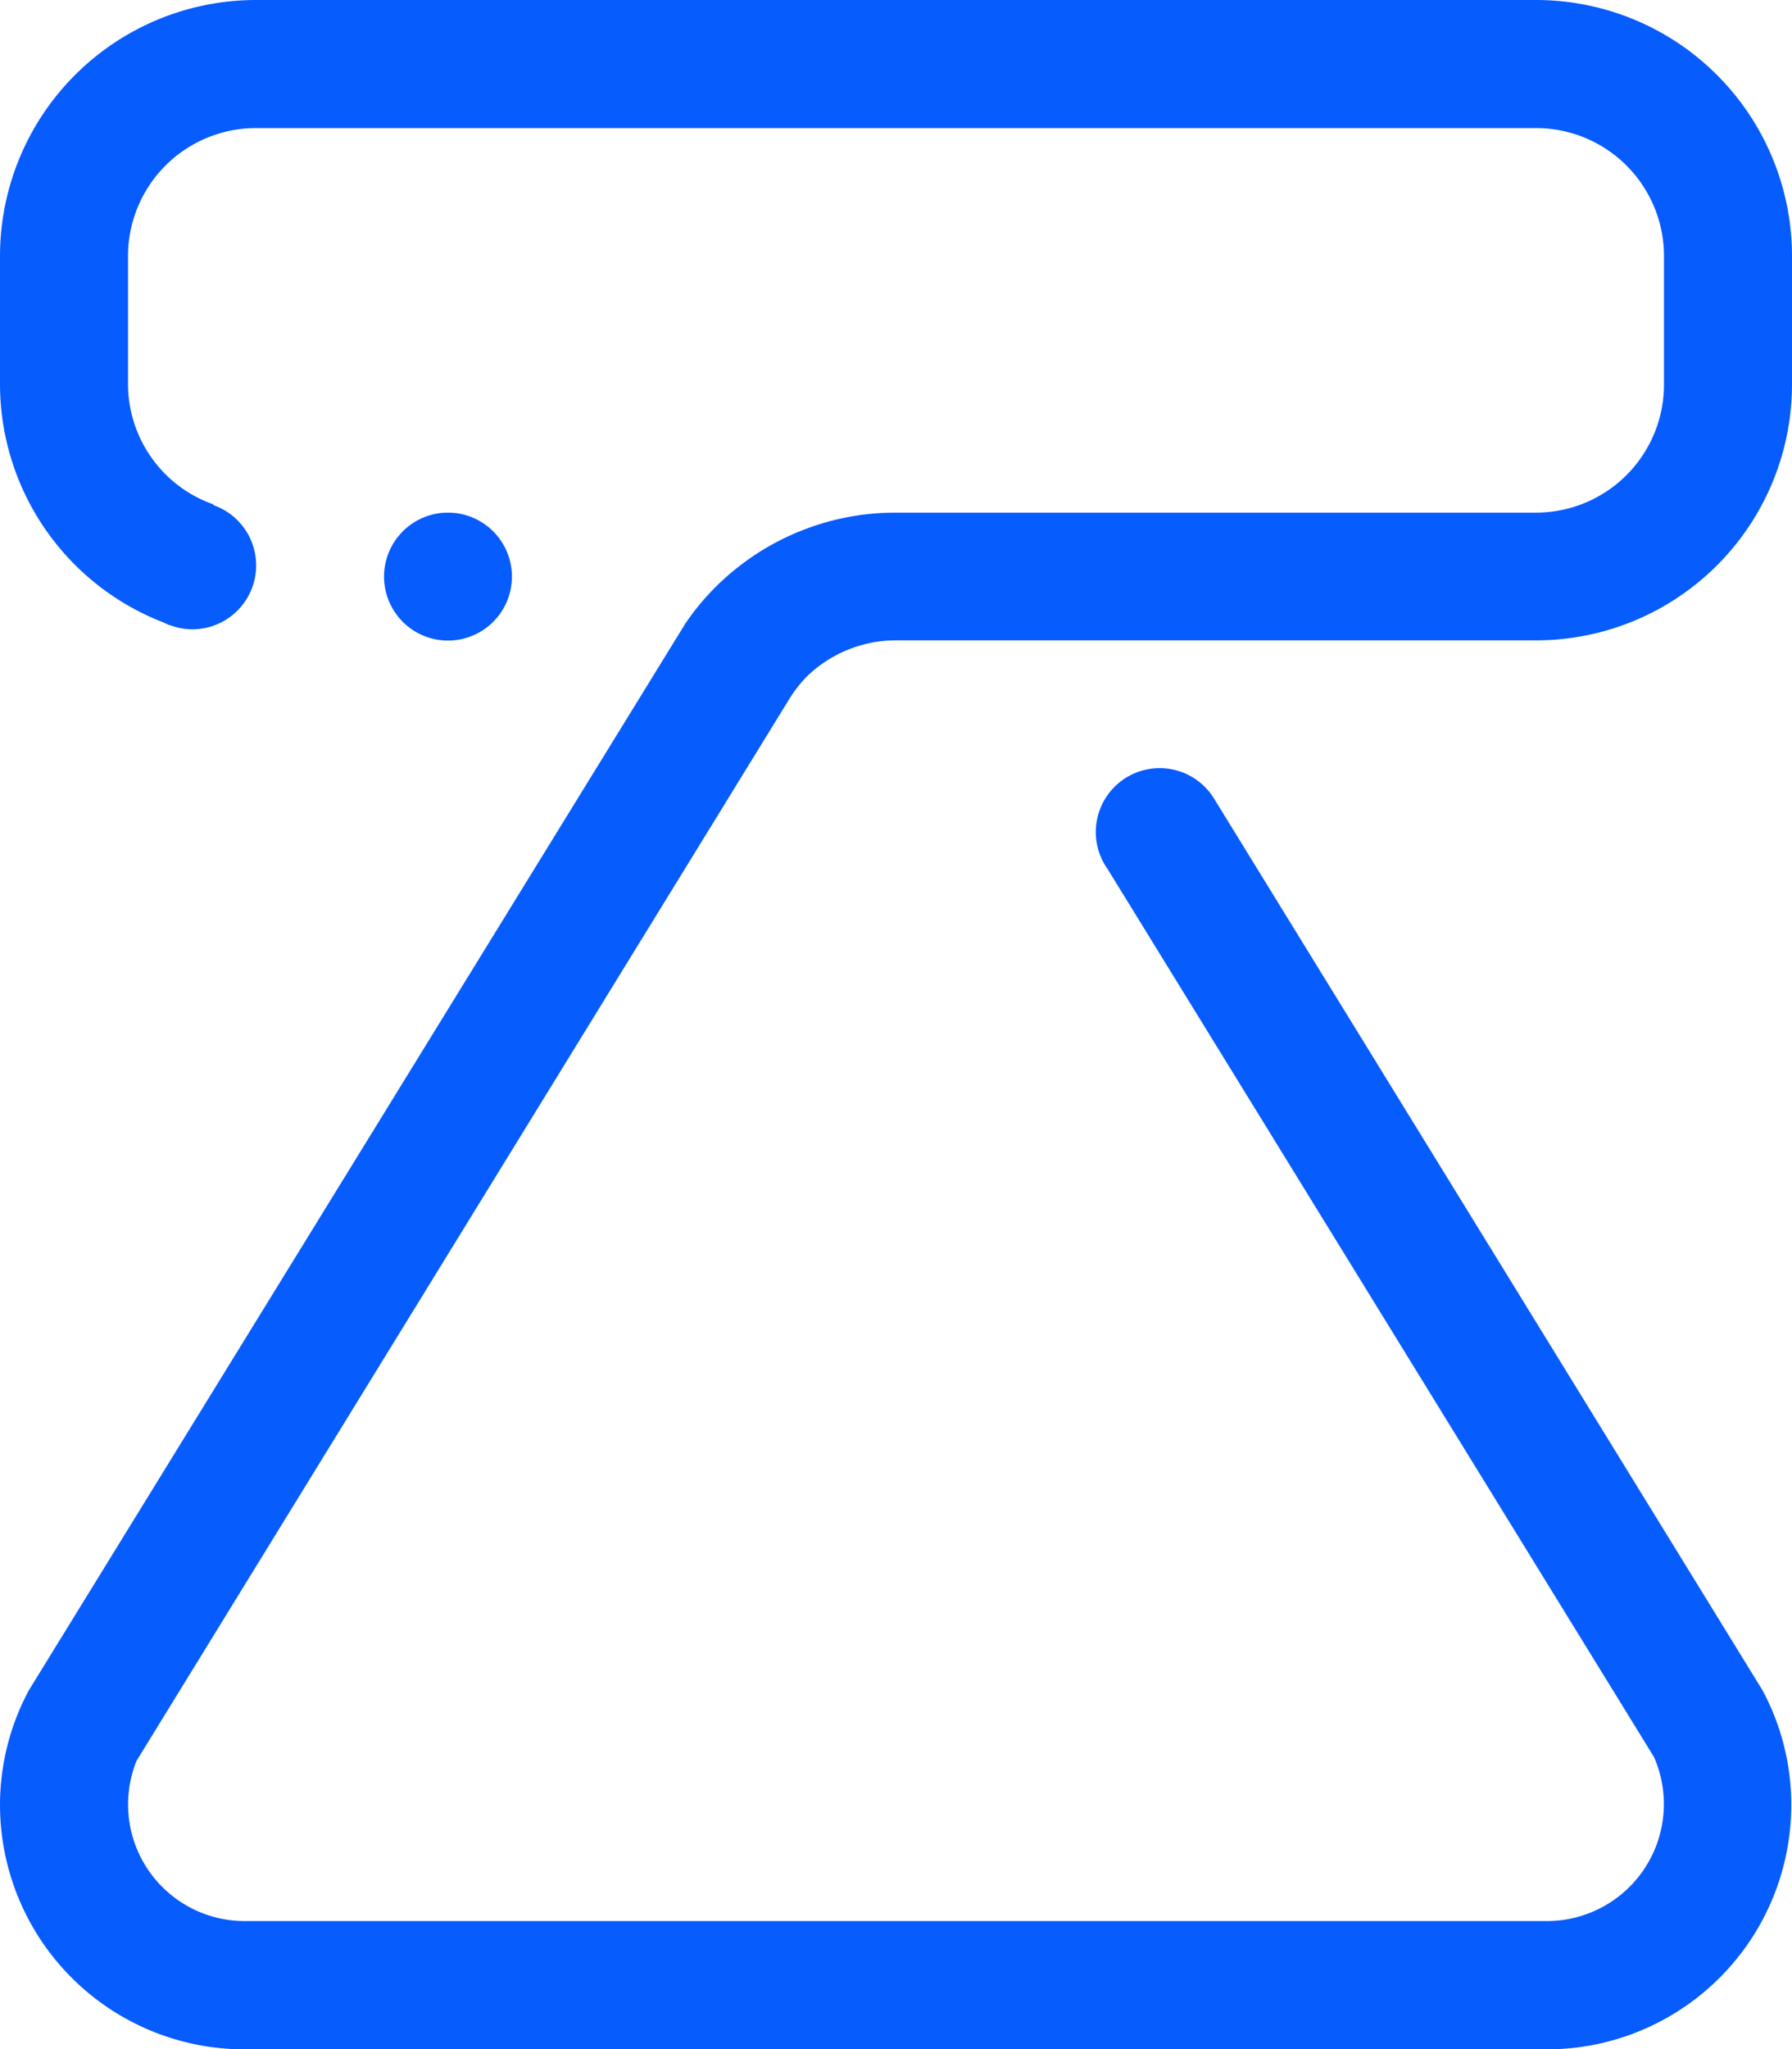 <?xml version="1.0" encoding="UTF-8"?>
<svg xmlns="http://www.w3.org/2000/svg" width="24.861" height="28.412" viewBox="0 0 24.861 28.412">
  <path id="Significon-Previous" d="M8,51.533a.887.887,0,1,1,.888-.888A.887.887,0,0,1,8,51.533Zm17.029,5.328a3.366,3.366,0,0,1-1.585-.4L8.654,47.354a3.426,3.426,0,0,1-.5-.412,3.535,3.535,0,0,1-1.04-2.511V35.551a1.776,1.776,0,0,0-1.776-1.775H3.557a1.775,1.775,0,0,0-1.775,1.775V53.309a1.775,1.775,0,0,0,1.775,1.776H5.333A1.772,1.772,0,0,0,7,53.9l.01,0a.886.886,0,0,1,1.722.294.875.875,0,0,1-.055.3h0s0,0,0,.008c-.012.032-.026.063-.041.093a3.546,3.546,0,0,1-3.3,2.266H3.557A3.552,3.552,0,0,1,.006,53.309V35.551A3.551,3.551,0,0,1,3.557,32H5.333a3.551,3.551,0,0,1,3.552,3.551V44.43a1.774,1.774,0,0,0,.52,1.256,1.877,1.877,0,0,0,.261.205l14.756,9.076a1.617,1.617,0,0,0,2.221-1.507V35.4a1.622,1.622,0,0,0-2.273-1.486L12.056,41.495a.886.886,0,1,1-.964-1.485l0,0,12.35-7.6a3.352,3.352,0,0,1,1.588-.4,3.391,3.391,0,0,1,3.392,3.392V53.468a3.392,3.392,0,0,1-3.392,3.393Z" transform="translate(56.861 -0.006) rotate(90)" fill="#075cfe" fill-rule="evenodd"></path>
</svg>
